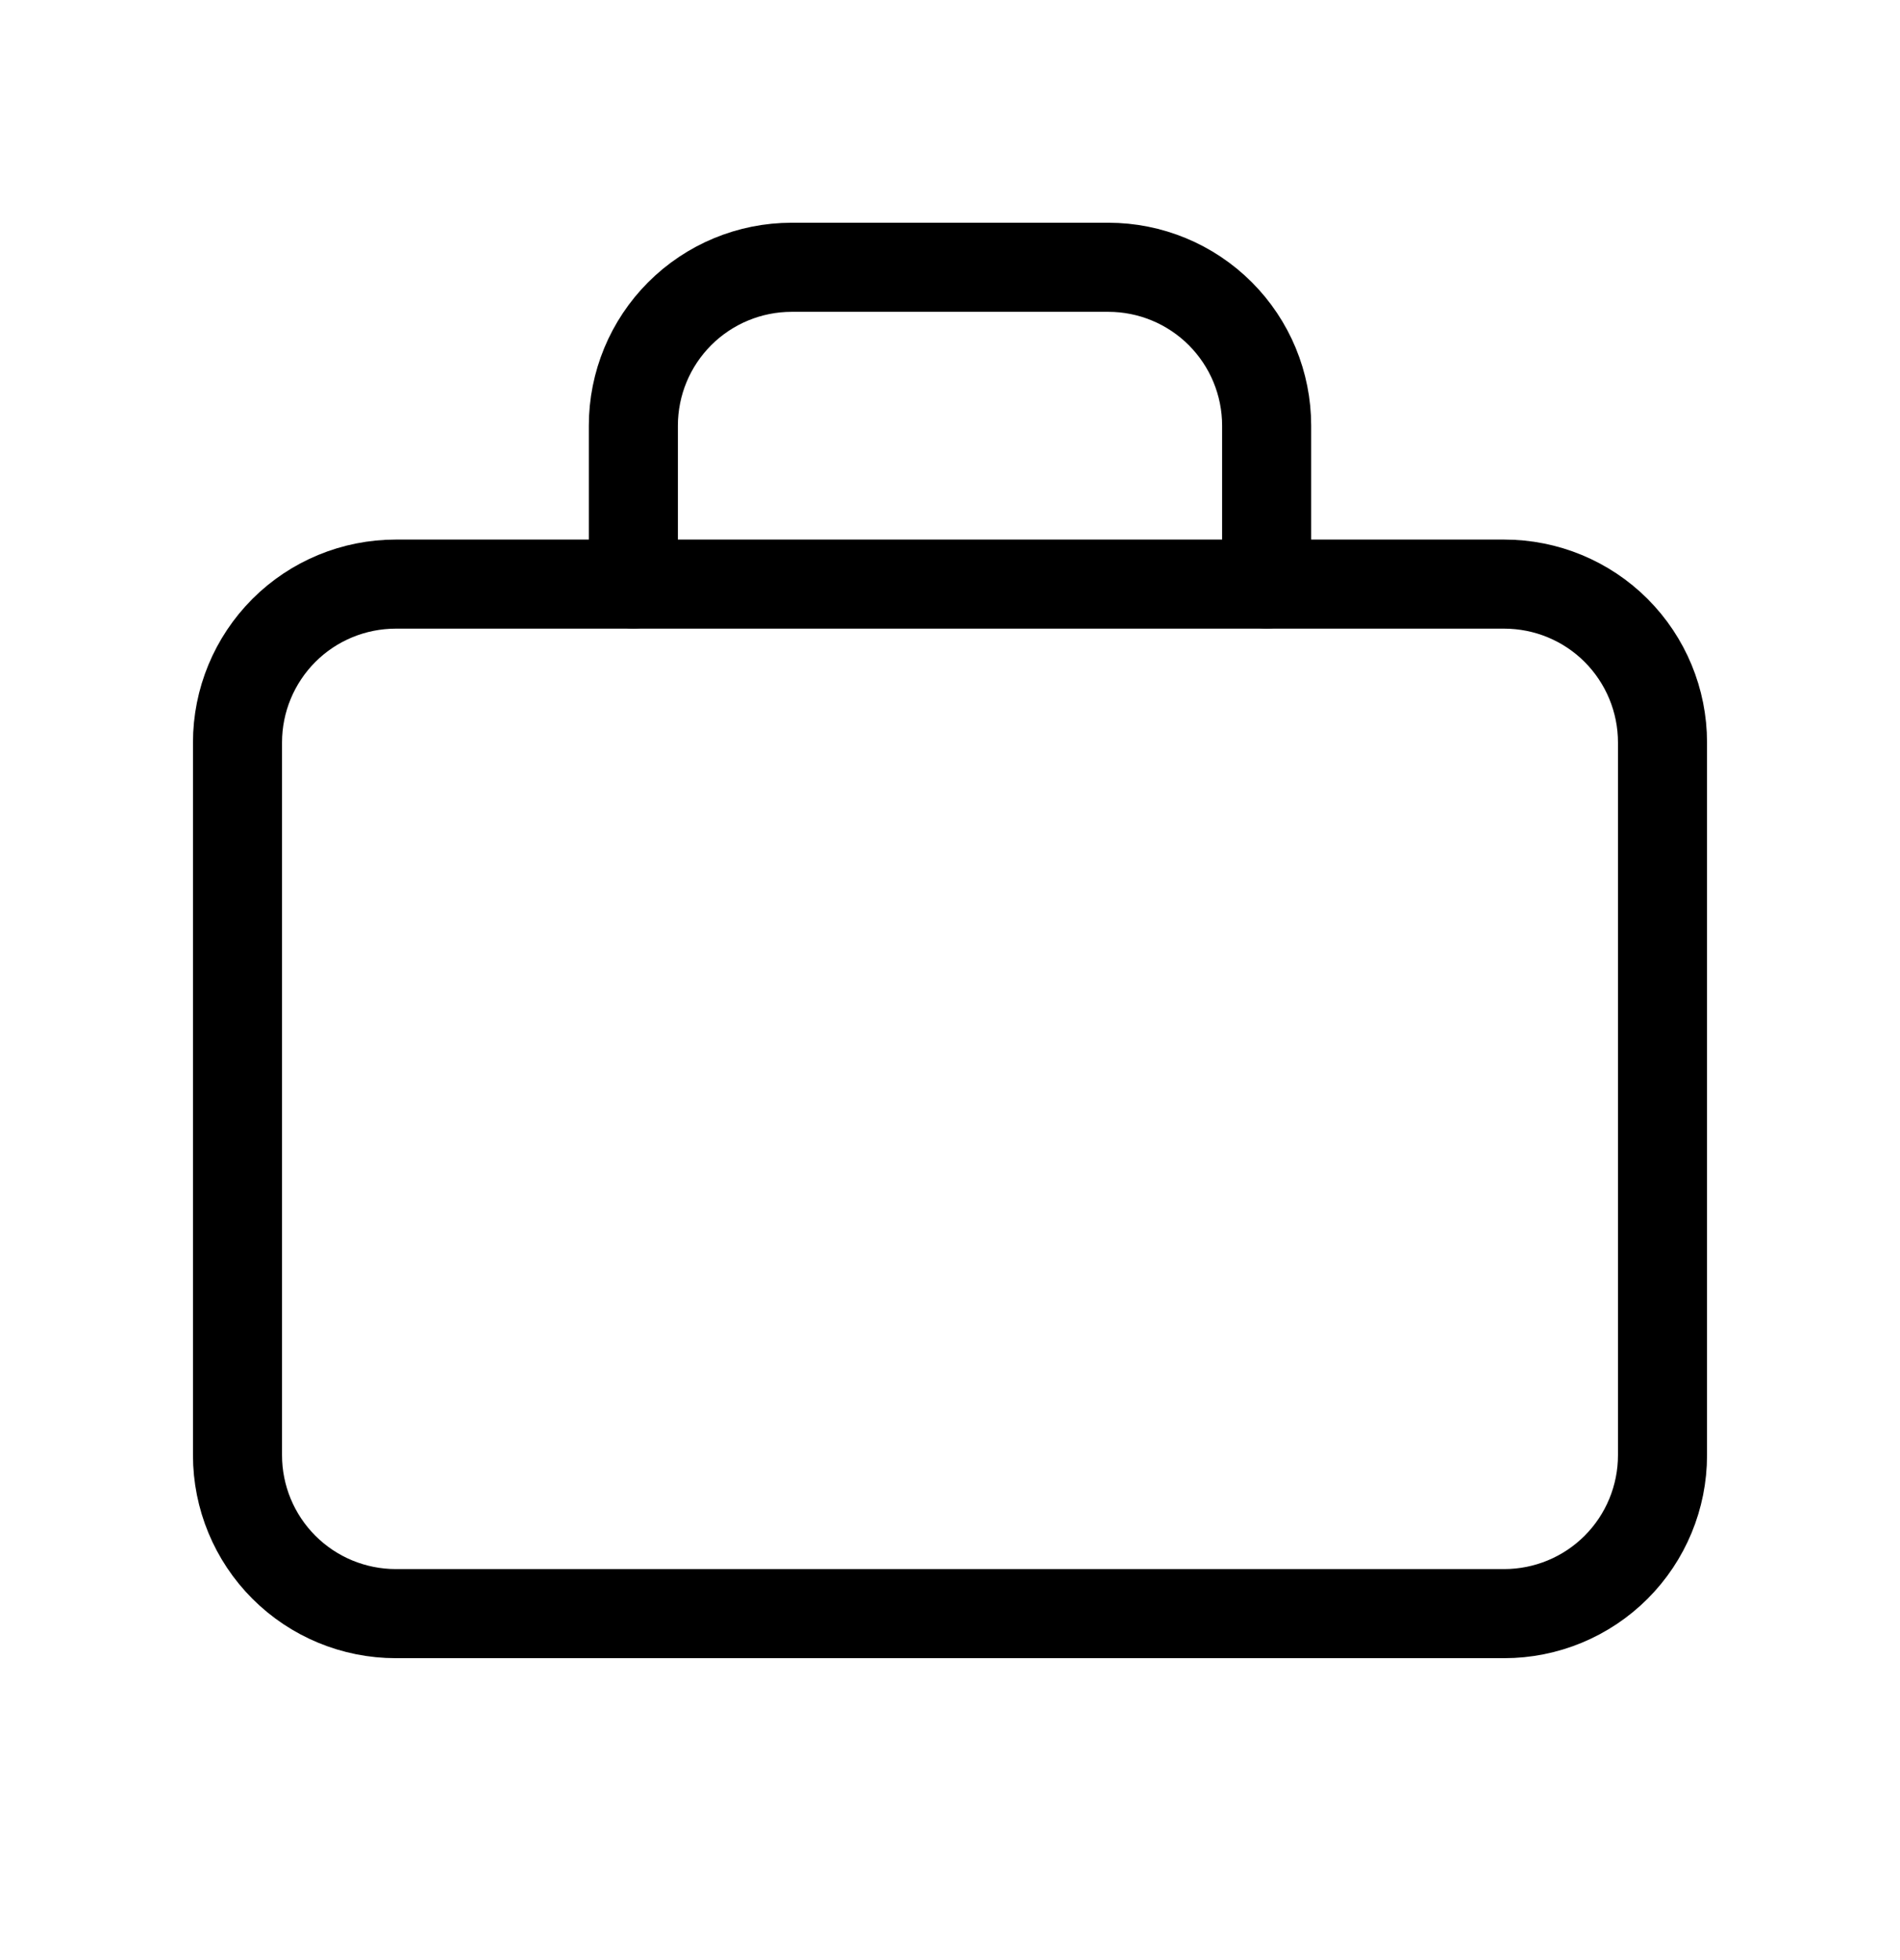 <svg width="32" height="33" viewBox="0 0 32 33" fill="none" xmlns="http://www.w3.org/2000/svg">
<g clip-path="url(#clip0_10910_3862)">
<path d="M4 12.5C4 11.793 4.281 11.115 4.781 10.614C5.281 10.114 5.959 9.834 6.667 9.834H25.333C26.041 9.834 26.719 10.114 27.219 10.614C27.719 11.115 28 11.793 28 12.5V24.5C28 25.207 27.719 25.886 27.219 26.386C26.719 26.886 26.041 27.167 25.333 27.167H6.667C5.959 27.167 5.281 26.886 4.781 26.386C4.281 25.886 4 25.207 4 24.5V12.5Z" stroke="black" stroke-width="1.5" stroke-linecap="round" stroke-linejoin="round"/>
<path d="M10.667 9.833V7.167C10.667 6.459 10.948 5.781 11.448 5.281C11.948 4.781 12.626 4.5 13.333 4.5H18.667C19.374 4.5 20.052 4.781 20.552 5.281C21.052 5.781 21.333 6.459 21.333 7.167V9.833" stroke="black" stroke-width="1.5" stroke-linecap="round" stroke-linejoin="round"/>
</g>
<defs>
<clipPath id="clip0_10910_3862">
<rect width="32" height="32" fill="white" transform="translate(0 0.5)"/>
</clipPath>
</defs>
</svg>
